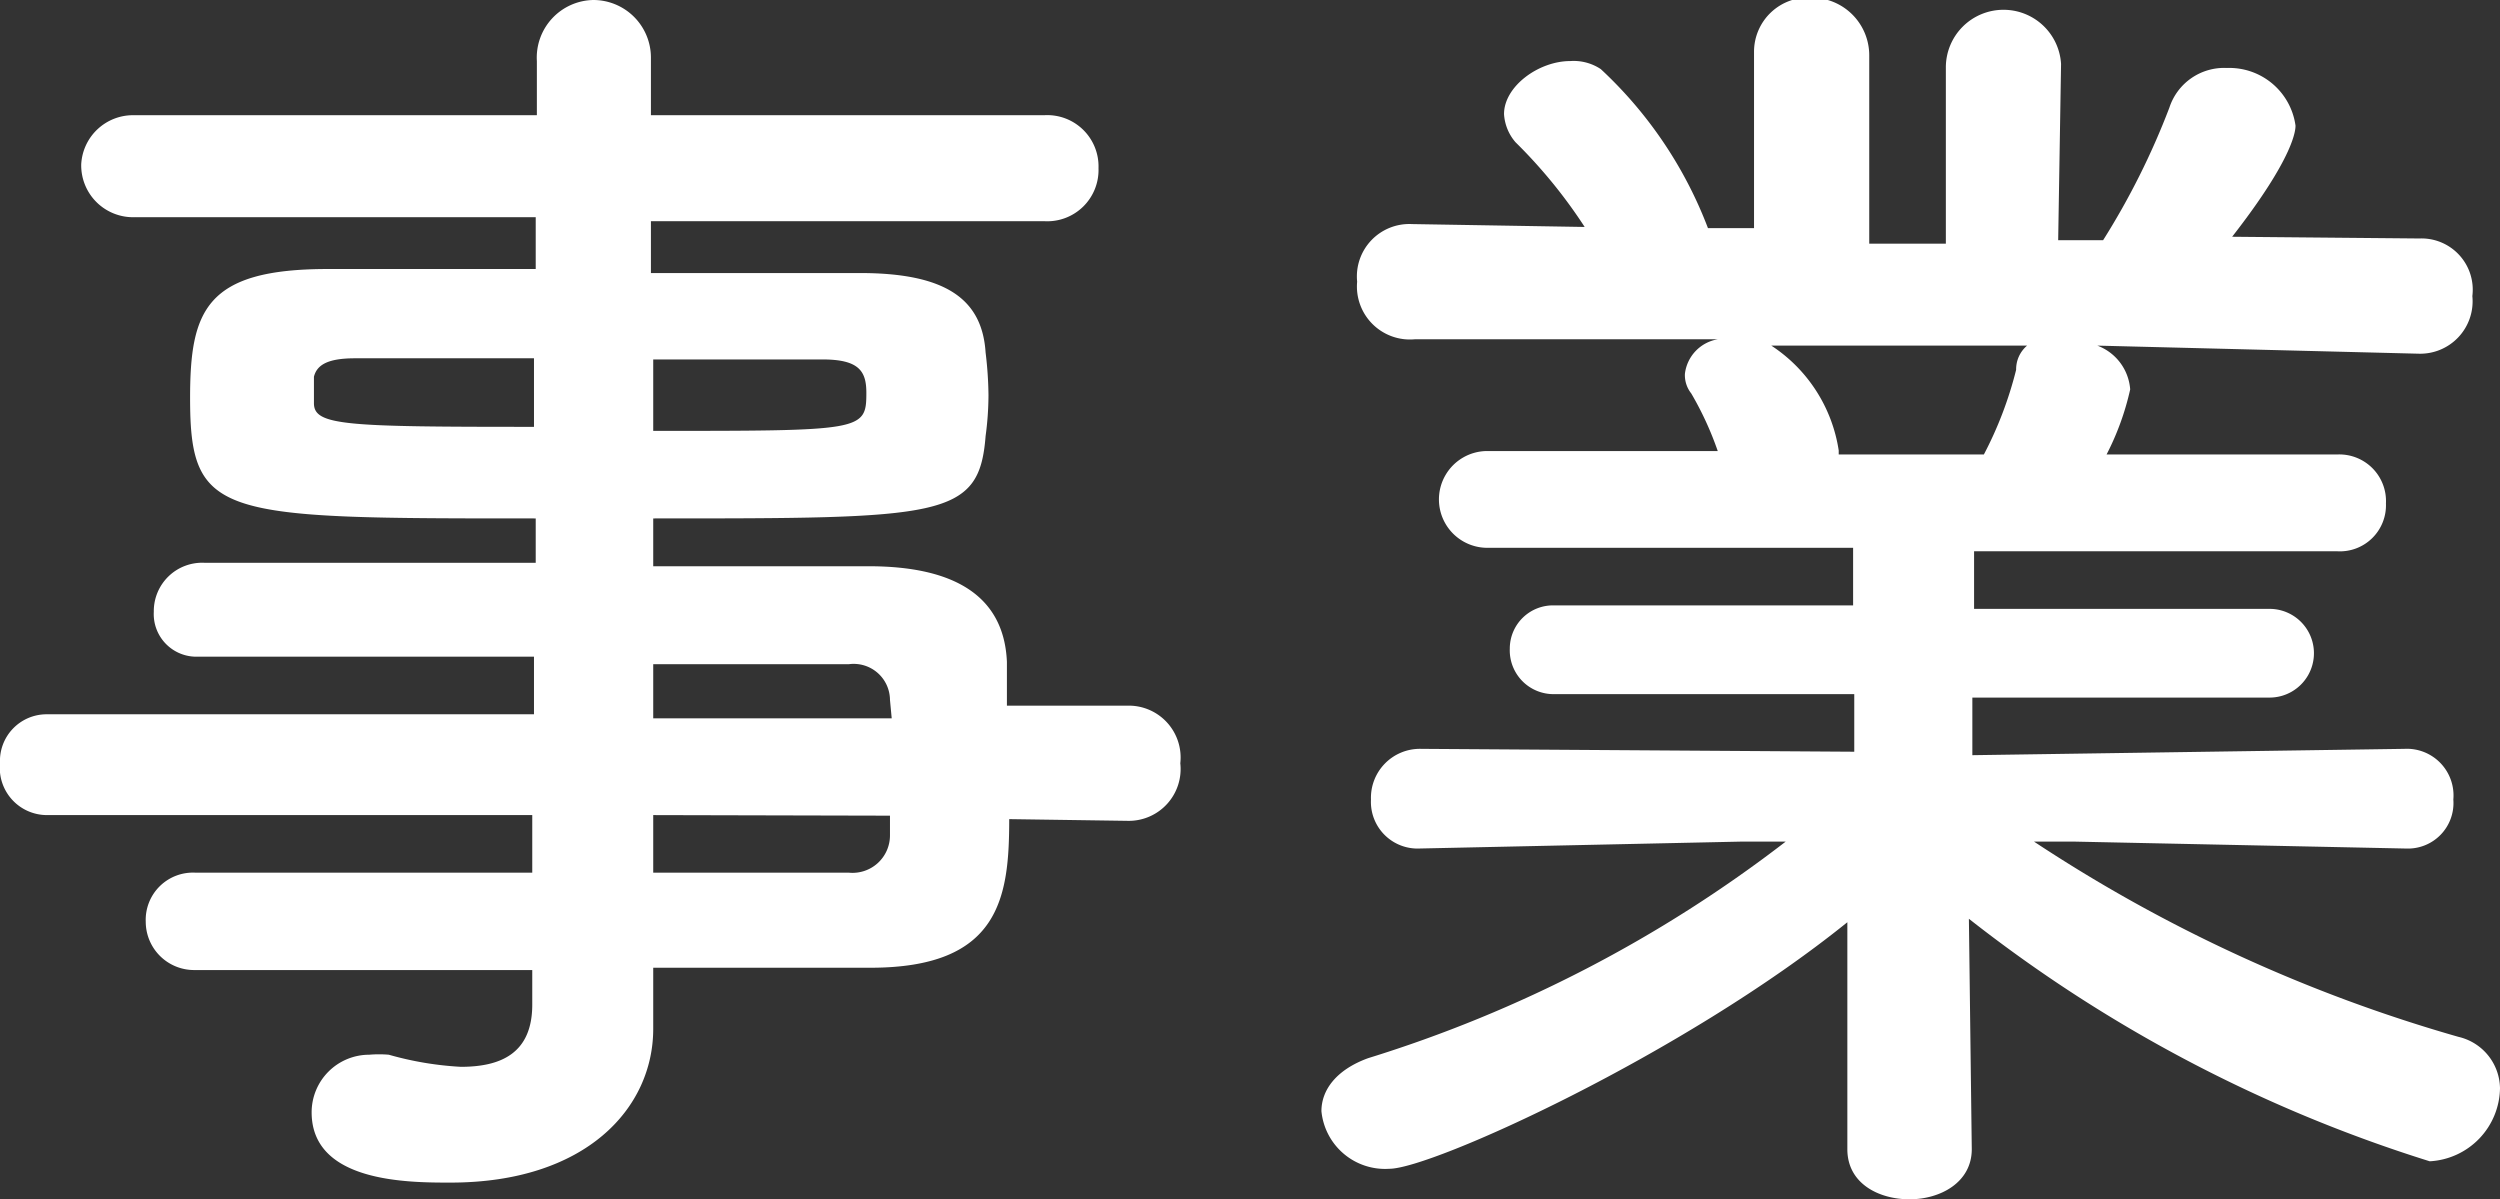 <svg xmlns="http://www.w3.org/2000/svg" viewBox="0 0 43.4 20.82"><rect x="0" y="0" width="43.4" height="20.82" fill="#333333" stroke="none"/><defs><style>.cls-1{fill:#fff;}</style></defs><title>txt-support03</title><g id="レイヤー_2" data-name="レイヤー 2"><g id="本文"><path class="cls-1" d="M17.52,14.22c0,1.36-.16,2.58-2.41,2.58l-3.77,0,0,1.06v0c0,1.38-1.17,2.67-3.52,2.67-.73,0-2.41,0-2.41-1.22a1,1,0,0,1,1-1,2,2,0,0,1,.34,0A5.67,5.67,0,0,0,8,18.52c.69,0,1.24-.23,1.24-1.08l0-.6c-2,0-4,0-5.87,0A.84.84,0,0,1,2.53,16a.82.82,0,0,1,.87-.85h0c1.7,0,3.77,0,5.84,0v-1H.81A.82.82,0,0,1,0,13.25a.81.81,0,0,1,.81-.85H9.27v-1c-2.16,0-4.35,0-5.84,0h0a.74.74,0,0,1-.76-.78.84.84,0,0,1,.88-.85c1.63,0,3.7,0,5.75,0V9c-5.5,0-6,0-6-2.09,0-1.52.27-2.24,2.39-2.24l3.61,0v-.9l-6.95,0a.9.9,0,0,1-.94-.92A.9.9,0,0,1,2.32,2l7,0,0-.94A1,1,0,0,1,10.3,0a1,1,0,0,1,1,1V2l6.83,0a.89.89,0,0,1,.94.92.89.89,0,0,1-.94.92l-6.83,0v.9c1.4,0,2.73,0,3.63,0,1.47,0,2.12.44,2.18,1.38a6.57,6.57,0,0,1,.05.74,5.39,5.39,0,0,1-.05.71C17,9,16.35,9,11.34,9v.83c1.35,0,2.64,0,3.74,0,1.48,0,2.35.51,2.4,1.66,0,.21,0,.46,0,.76h2.11a.9.9,0,0,1,.9,1,.9.9,0,0,1-.9,1Zm-8.25-8-3.11,0c-.48,0-.66.12-.71.32V7c0,.39.55.41,3.82.41Zm2.07,1.26c3.63,0,3.7,0,3.7-.66,0-.37-.12-.58-.76-.58l-2.94,0Zm4.11,4.67a.63.63,0,0,0-.71-.62c-.94,0-2.12,0-3.4,0v.94h4.14Zm-4.11,2v1c1.19,0,2.34,0,3.4,0a.65.65,0,0,0,.71-.65c0-.11,0-.23,0-.34Z"/><path class="cls-1" d="M41.74,14.73,36,14.61h-.69A26.58,26.58,0,0,0,42.68,18a.93.93,0,0,1,.72.89,1.29,1.29,0,0,1-1.22,1.27,25,25,0,0,1-8-4.21l.05,4v0c0,.58-.55.87-1.08.87s-1.08-.27-1.08-.87v0l0-3.94c-2.85,2.3-7.22,4.28-7.95,4.28a1.11,1.11,0,0,1-1.18-1c0-.37.26-.72.81-.92A23,23,0,0,0,31,14.61h-.76l-5.59.12h0a.81.81,0,0,1-.85-.85.85.85,0,0,1,.87-.88l7.52.05,0-1-5.2,0a.76.76,0,0,1-.78-.79.75.75,0,0,1,.78-.75l5.18,0v-1l-6.35,0a.84.84,0,1,1,0-1.68l4,0a5.61,5.61,0,0,0-.46-1,.51.51,0,0,1-.11-.34.69.69,0,0,1,.57-.6l-5.26,0a.92.92,0,0,1-1-1,.91.91,0,0,1,.95-1h0l3,.05a8.77,8.77,0,0,0-1.2-1.47.82.82,0,0,1-.2-.49c0-.48.6-.92,1.15-.92a.85.85,0,0,1,.53.14,7.31,7.31,0,0,1,1.86,2.76l.8,0,0-3.06v0a.94.94,0,0,1,1-.94,1,1,0,0,1,1,1V4.23h1.33V1.17a1,1,0,0,1,1-1,1,1,0,0,1,1,.94v0l-.05,3.06.78,0a13,13,0,0,0,1.15-2.3,1,1,0,0,1,1-.69,1.16,1.16,0,0,1,1.19,1c0,.06,0,.52-1.1,1.93L42,4.14h0a.89.89,0,0,1,.92,1,.91.91,0,0,1-.94,1L36.41,6a.88.88,0,0,1,.57.76,4.67,4.67,0,0,1-.41,1.13l4,0a.81.81,0,0,1,.85.85.8.8,0,0,1-.85.83l-6.3,0v1l5.13,0a.77.77,0,1,1,0,1.54l-5.16,0,0,1L41.74,13a.81.81,0,0,1,.85.88.79.79,0,0,1-.83.85ZM30.75,6a2.65,2.65,0,0,1,1.17,1.82l0,.07h2.52A6.59,6.59,0,0,0,35,6.42.54.54,0,0,1,35.19,6Z"/></g></g></svg>